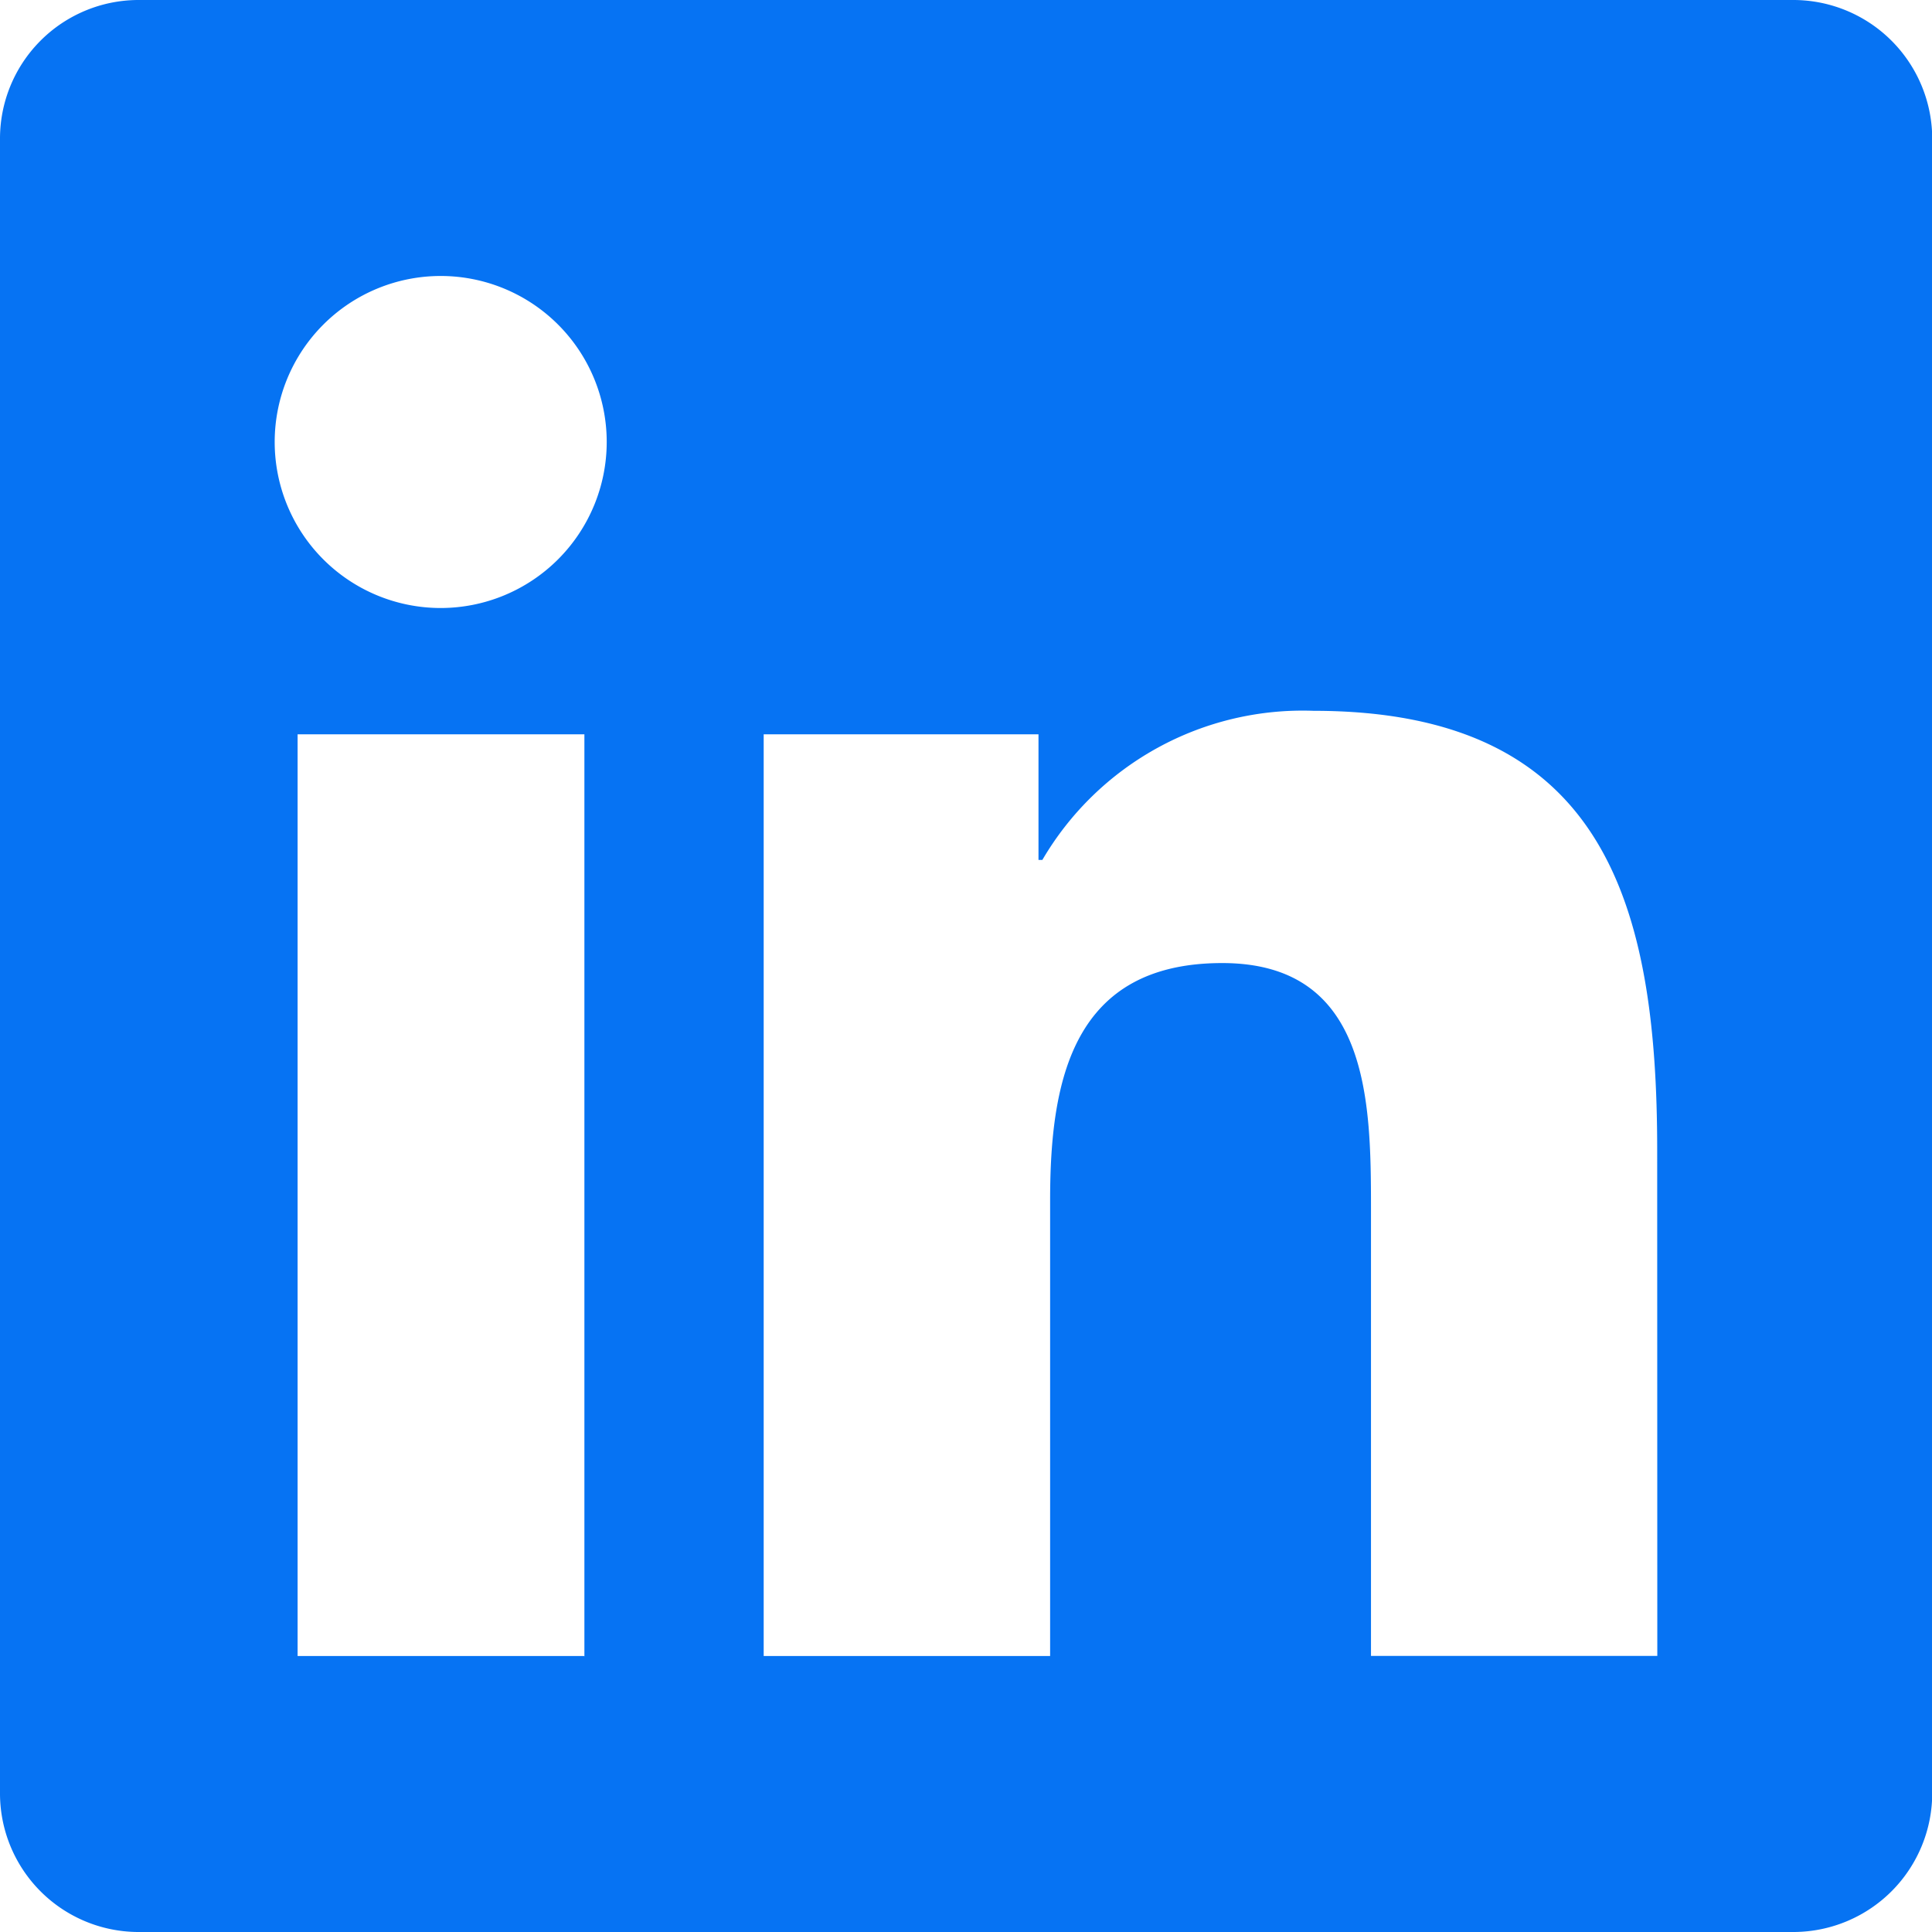 <svg xmlns="http://www.w3.org/2000/svg" width="16.444" height="16.444" viewBox="0 0 16.444 16.444">
  <path id="Icon_awesome-linkedin" data-name="Icon awesome-linkedin" d="M15.269,2.25H1.171A1.18,1.18,0,0,0,0,3.436V17.508a1.18,1.18,0,0,0,1.171,1.186h14.1a1.183,1.183,0,0,0,1.175-1.186V3.436A1.183,1.183,0,0,0,15.269,2.25ZM4.97,16.345H2.533V8.5H4.974v7.848ZM3.751,7.425A1.413,1.413,0,1,1,5.164,6.012,1.414,1.414,0,0,1,3.751,7.425Zm10.355,8.919H11.669V12.528c0-.91-.018-2.081-1.266-2.081-1.27,0-1.465.991-1.465,2.015v3.883H6.5V8.5H8.839V9.569h.033A2.567,2.567,0,0,1,11.18,8.3c2.467,0,2.925,1.626,2.925,3.74Z" transform="translate(0 -2.25)" fill="#0673f3"/>
</svg>
